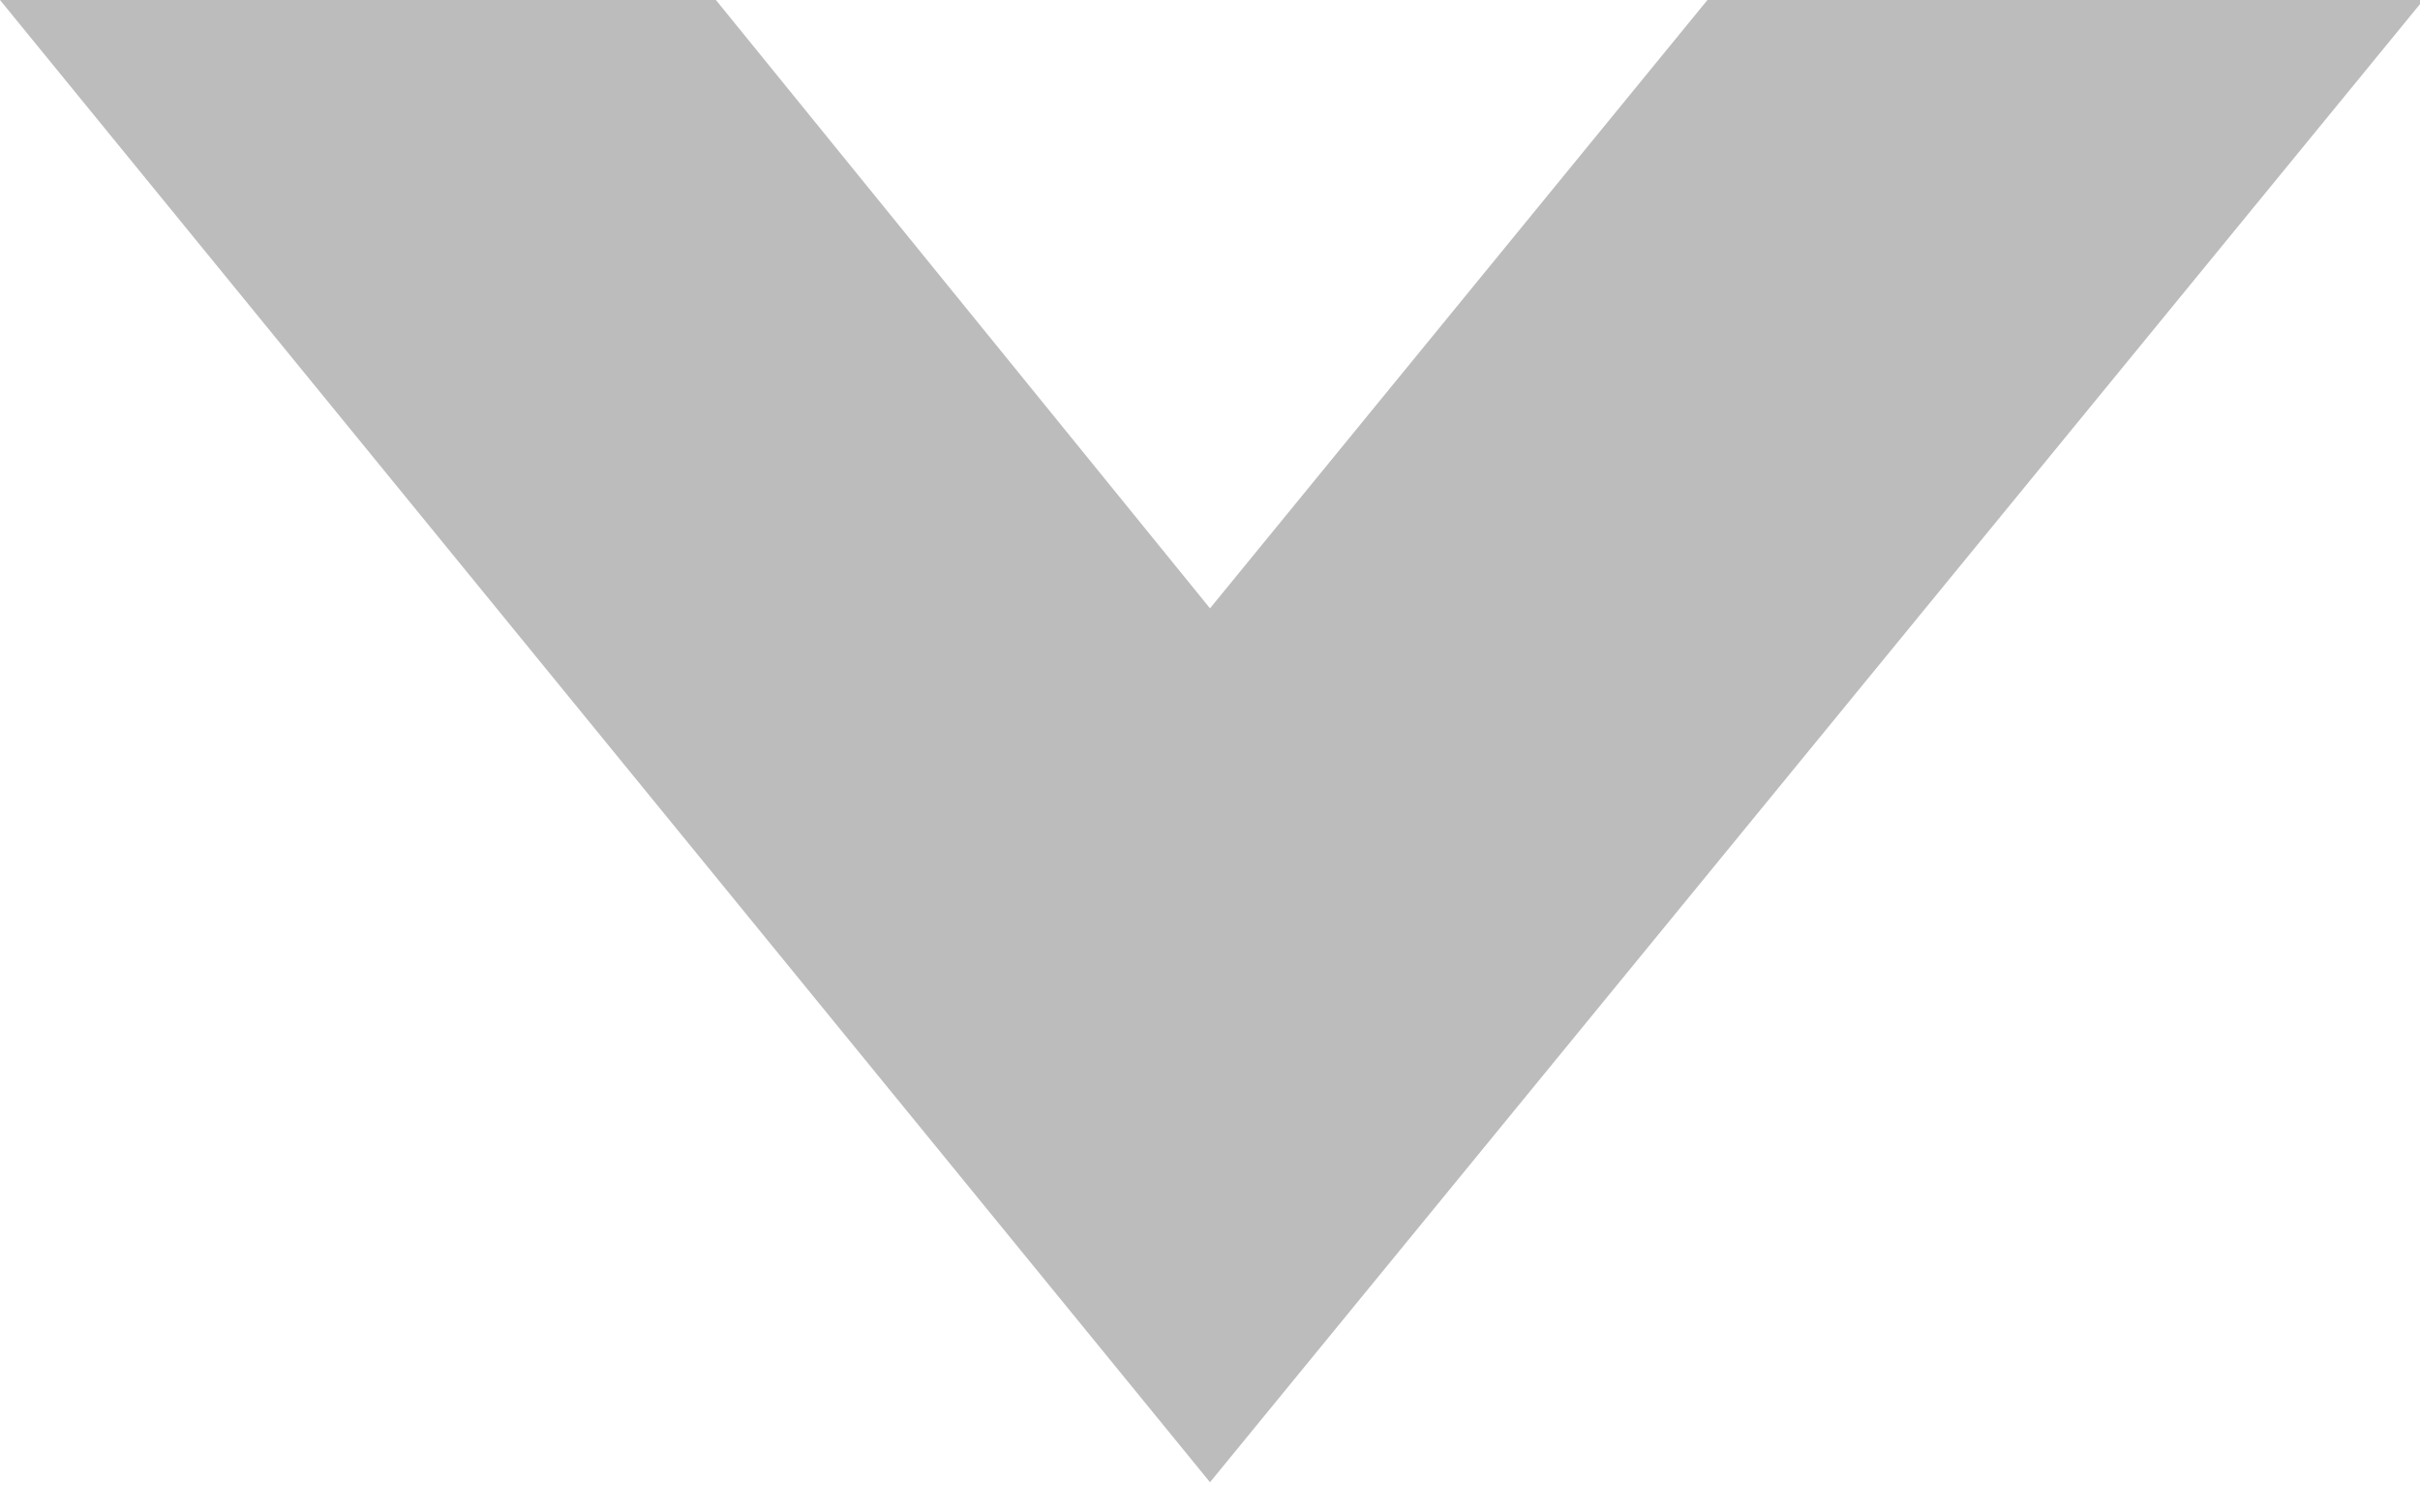 <svg id="Layer_1" xmlns="http://www.w3.org/2000/svg" viewBox="0 0 72 45"><style>.st0{opacity:.3}.st1{fill:#1d1d1d}</style><title>Fill 1</title><g id="Main-Site" class="st0"><g id="Projects-Overview" transform="translate(-684 -792)"><g id="Group-3" transform="translate(324 624)"><path id="Fill-1" class="st1" d="M396 212.1l36.1-44.1h-21.3L396 186.1 381.3 168H360z"/></g></g></g></svg>